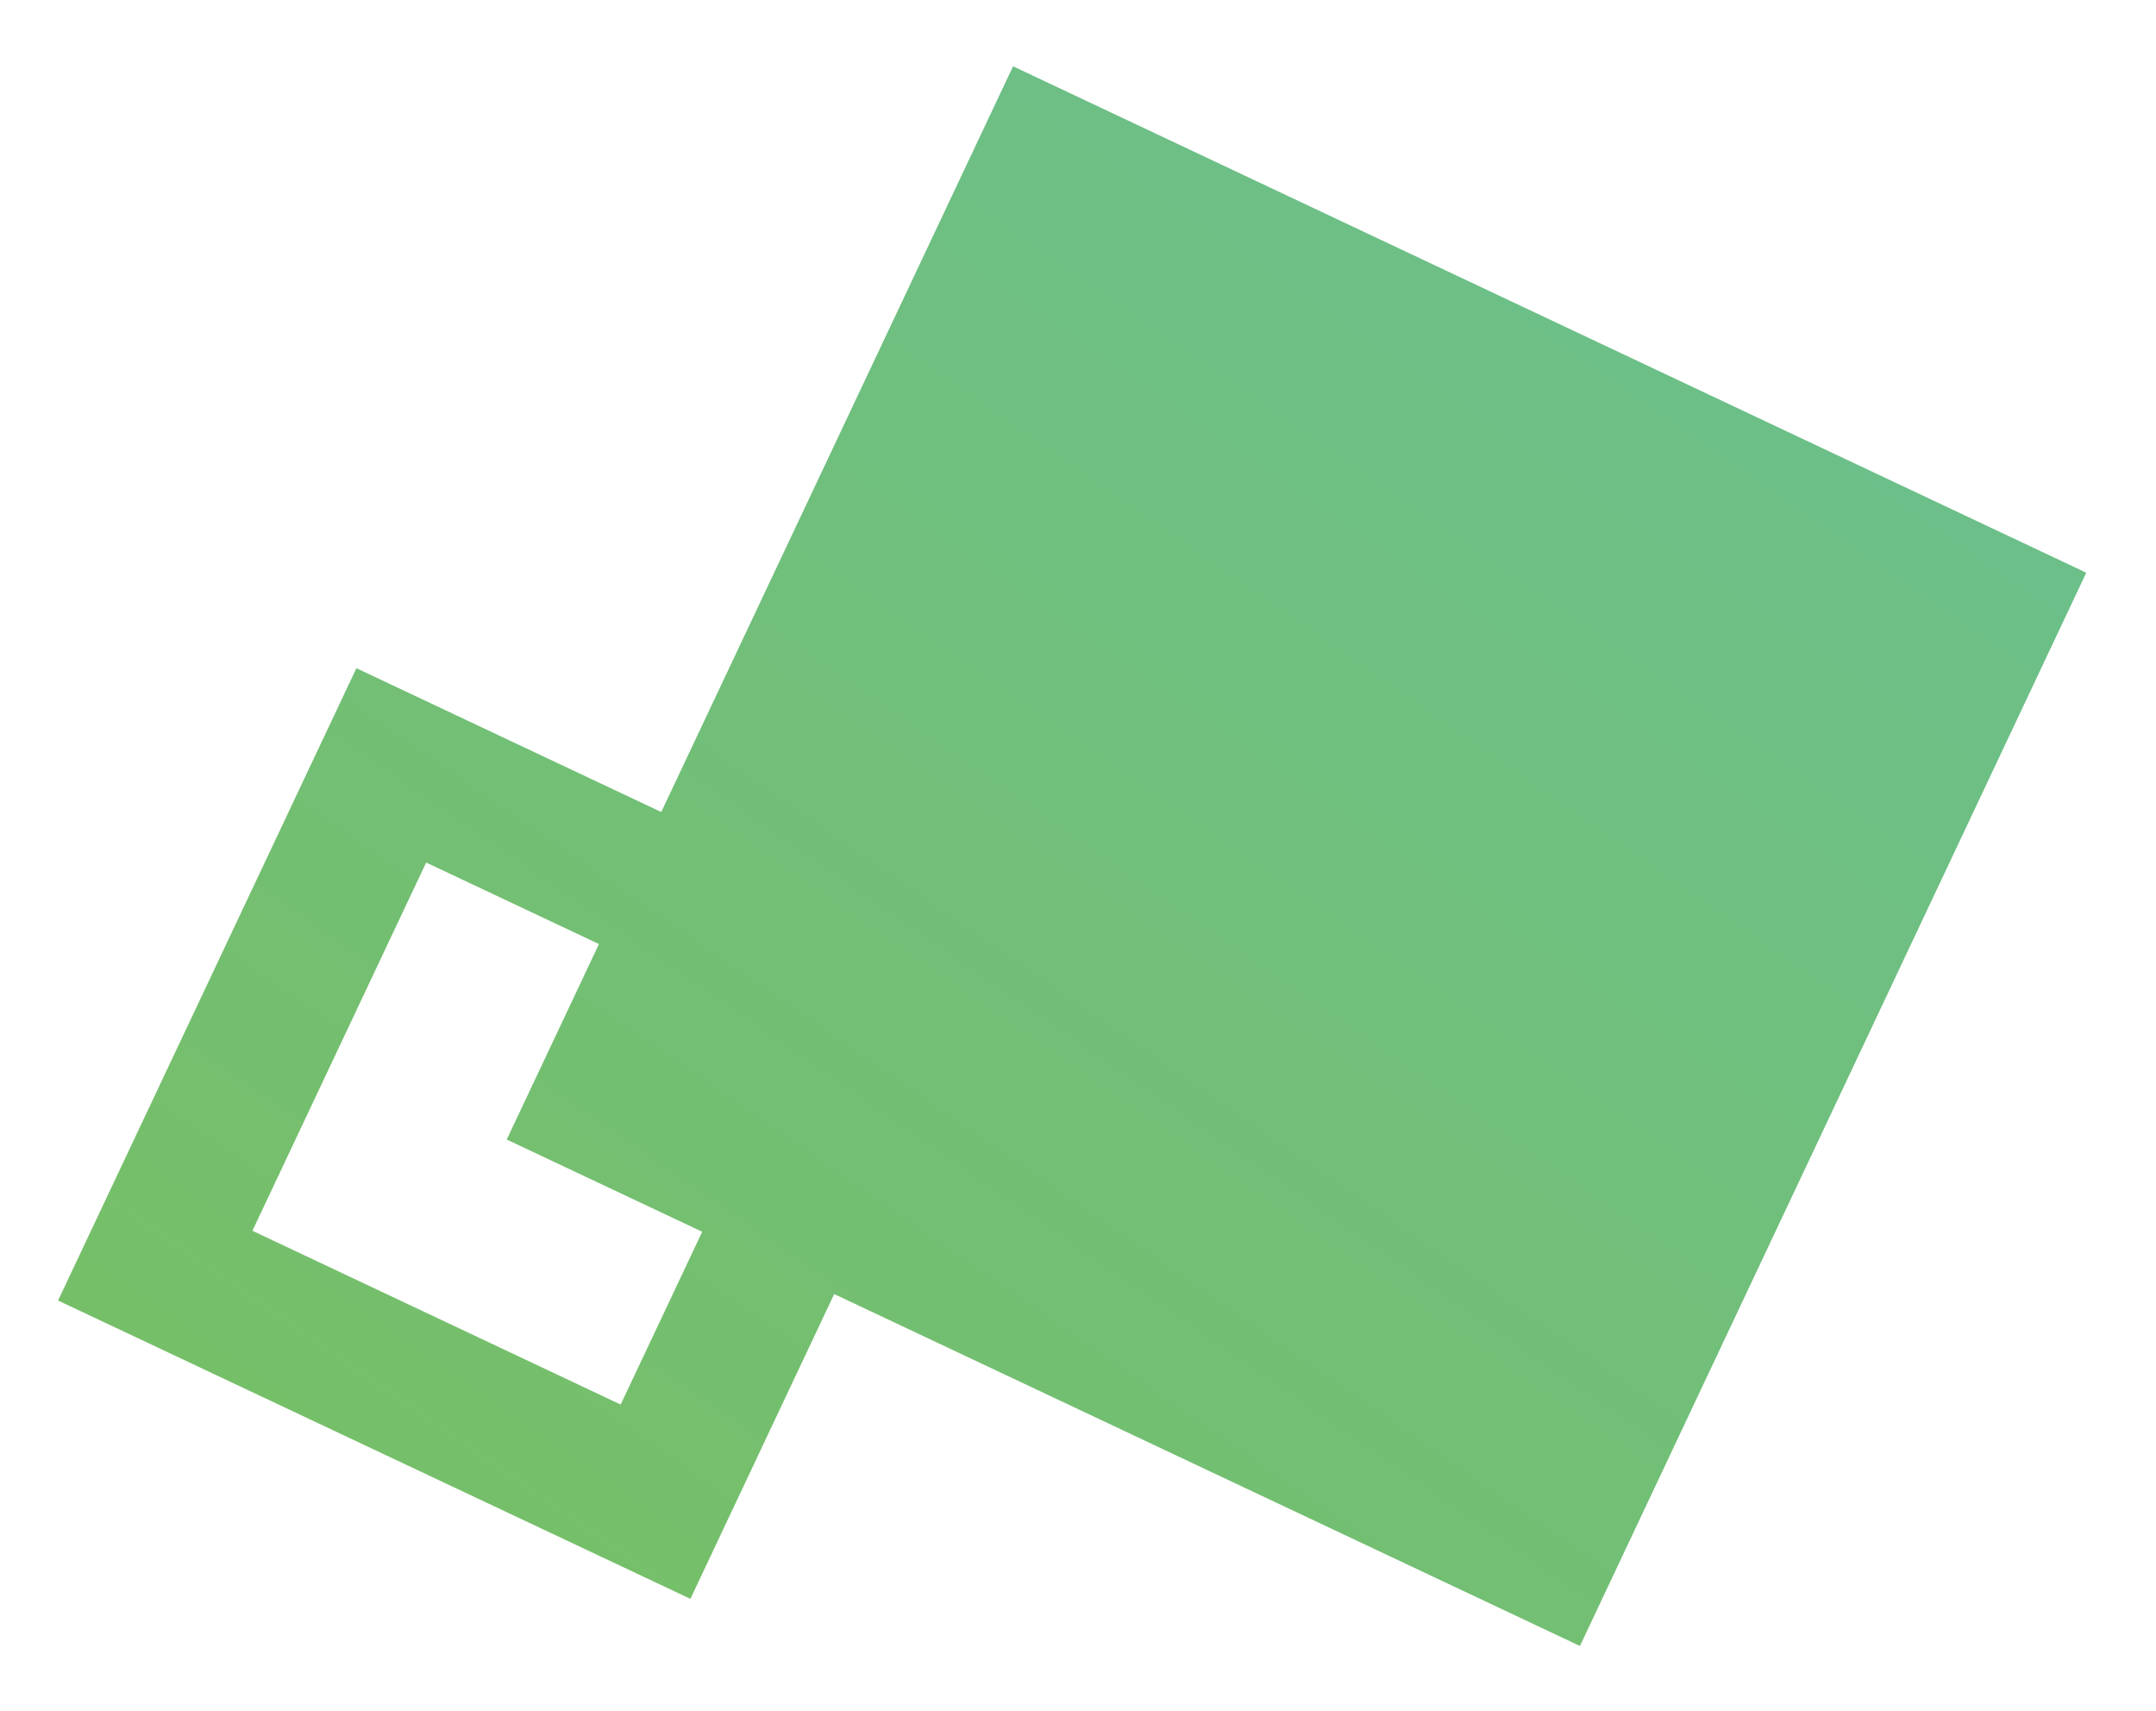 <?xml version="1.0" encoding="iso-8859-1"?>
<!-- Generator: Adobe Illustrator 16.0.0, SVG Export Plug-In . SVG Version: 6.00 Build 0)  -->
<!DOCTYPE svg PUBLIC "-//W3C//DTD SVG 1.1//EN" "http://www.w3.org/Graphics/SVG/1.1/DTD/svg11.dtd">
<svg version="1.1" id="icons" xmlns="http://www.w3.org/2000/svg" xmlns:xlink="http://www.w3.org/1999/xlink" x="0px" y="0px"
	 width="84px" height="66.667px" viewBox="0 0 84 66.667" style="enable-background:new 0 0 84 66.667;" xml:space="preserve">
<g>
	
		<linearGradient id="SVGID_1_" gradientUnits="userSpaceOnUse" x1="68.732" y1="306.506" x2="-0.797" y2="356.342" gradientTransform="matrix(0.941 -0.338 0.338 0.941 -99.555 -258.203)">
		<stop  offset="0" style="stop-color:#6BBF8B"/>
		<stop  offset="1" style="stop-color:#78BF63"/>
	</linearGradient>
	<polygon style="fill:url(#SVGID_1_);" points="81.283,22.313 39.47,2.583 19.743,44.397 61.556,64.129 	"/>
	<g>
		
			<linearGradient id="SVGID_2_" gradientUnits="userSpaceOnUse" x1="57.874" y1="291.351" x2="-11.659" y2="341.189" gradientTransform="matrix(0.941 -0.338 0.338 0.941 -99.555 -258.203)">
			<stop  offset="0" style="stop-color:#6BBF8B"/>
			<stop  offset="1" style="stop-color:#78BF63"/>
		</linearGradient>
		<path style="fill:url(#SVGID_2_);" d="M26.899,62.293L2.262,50.67l11.624-24.636l24.635,11.623L26.899,62.293z M9.834,47.952
			l14.348,6.771l6.77-14.348l-14.348-6.77L9.834,47.952z"/>
	</g>
</g>
</svg>
